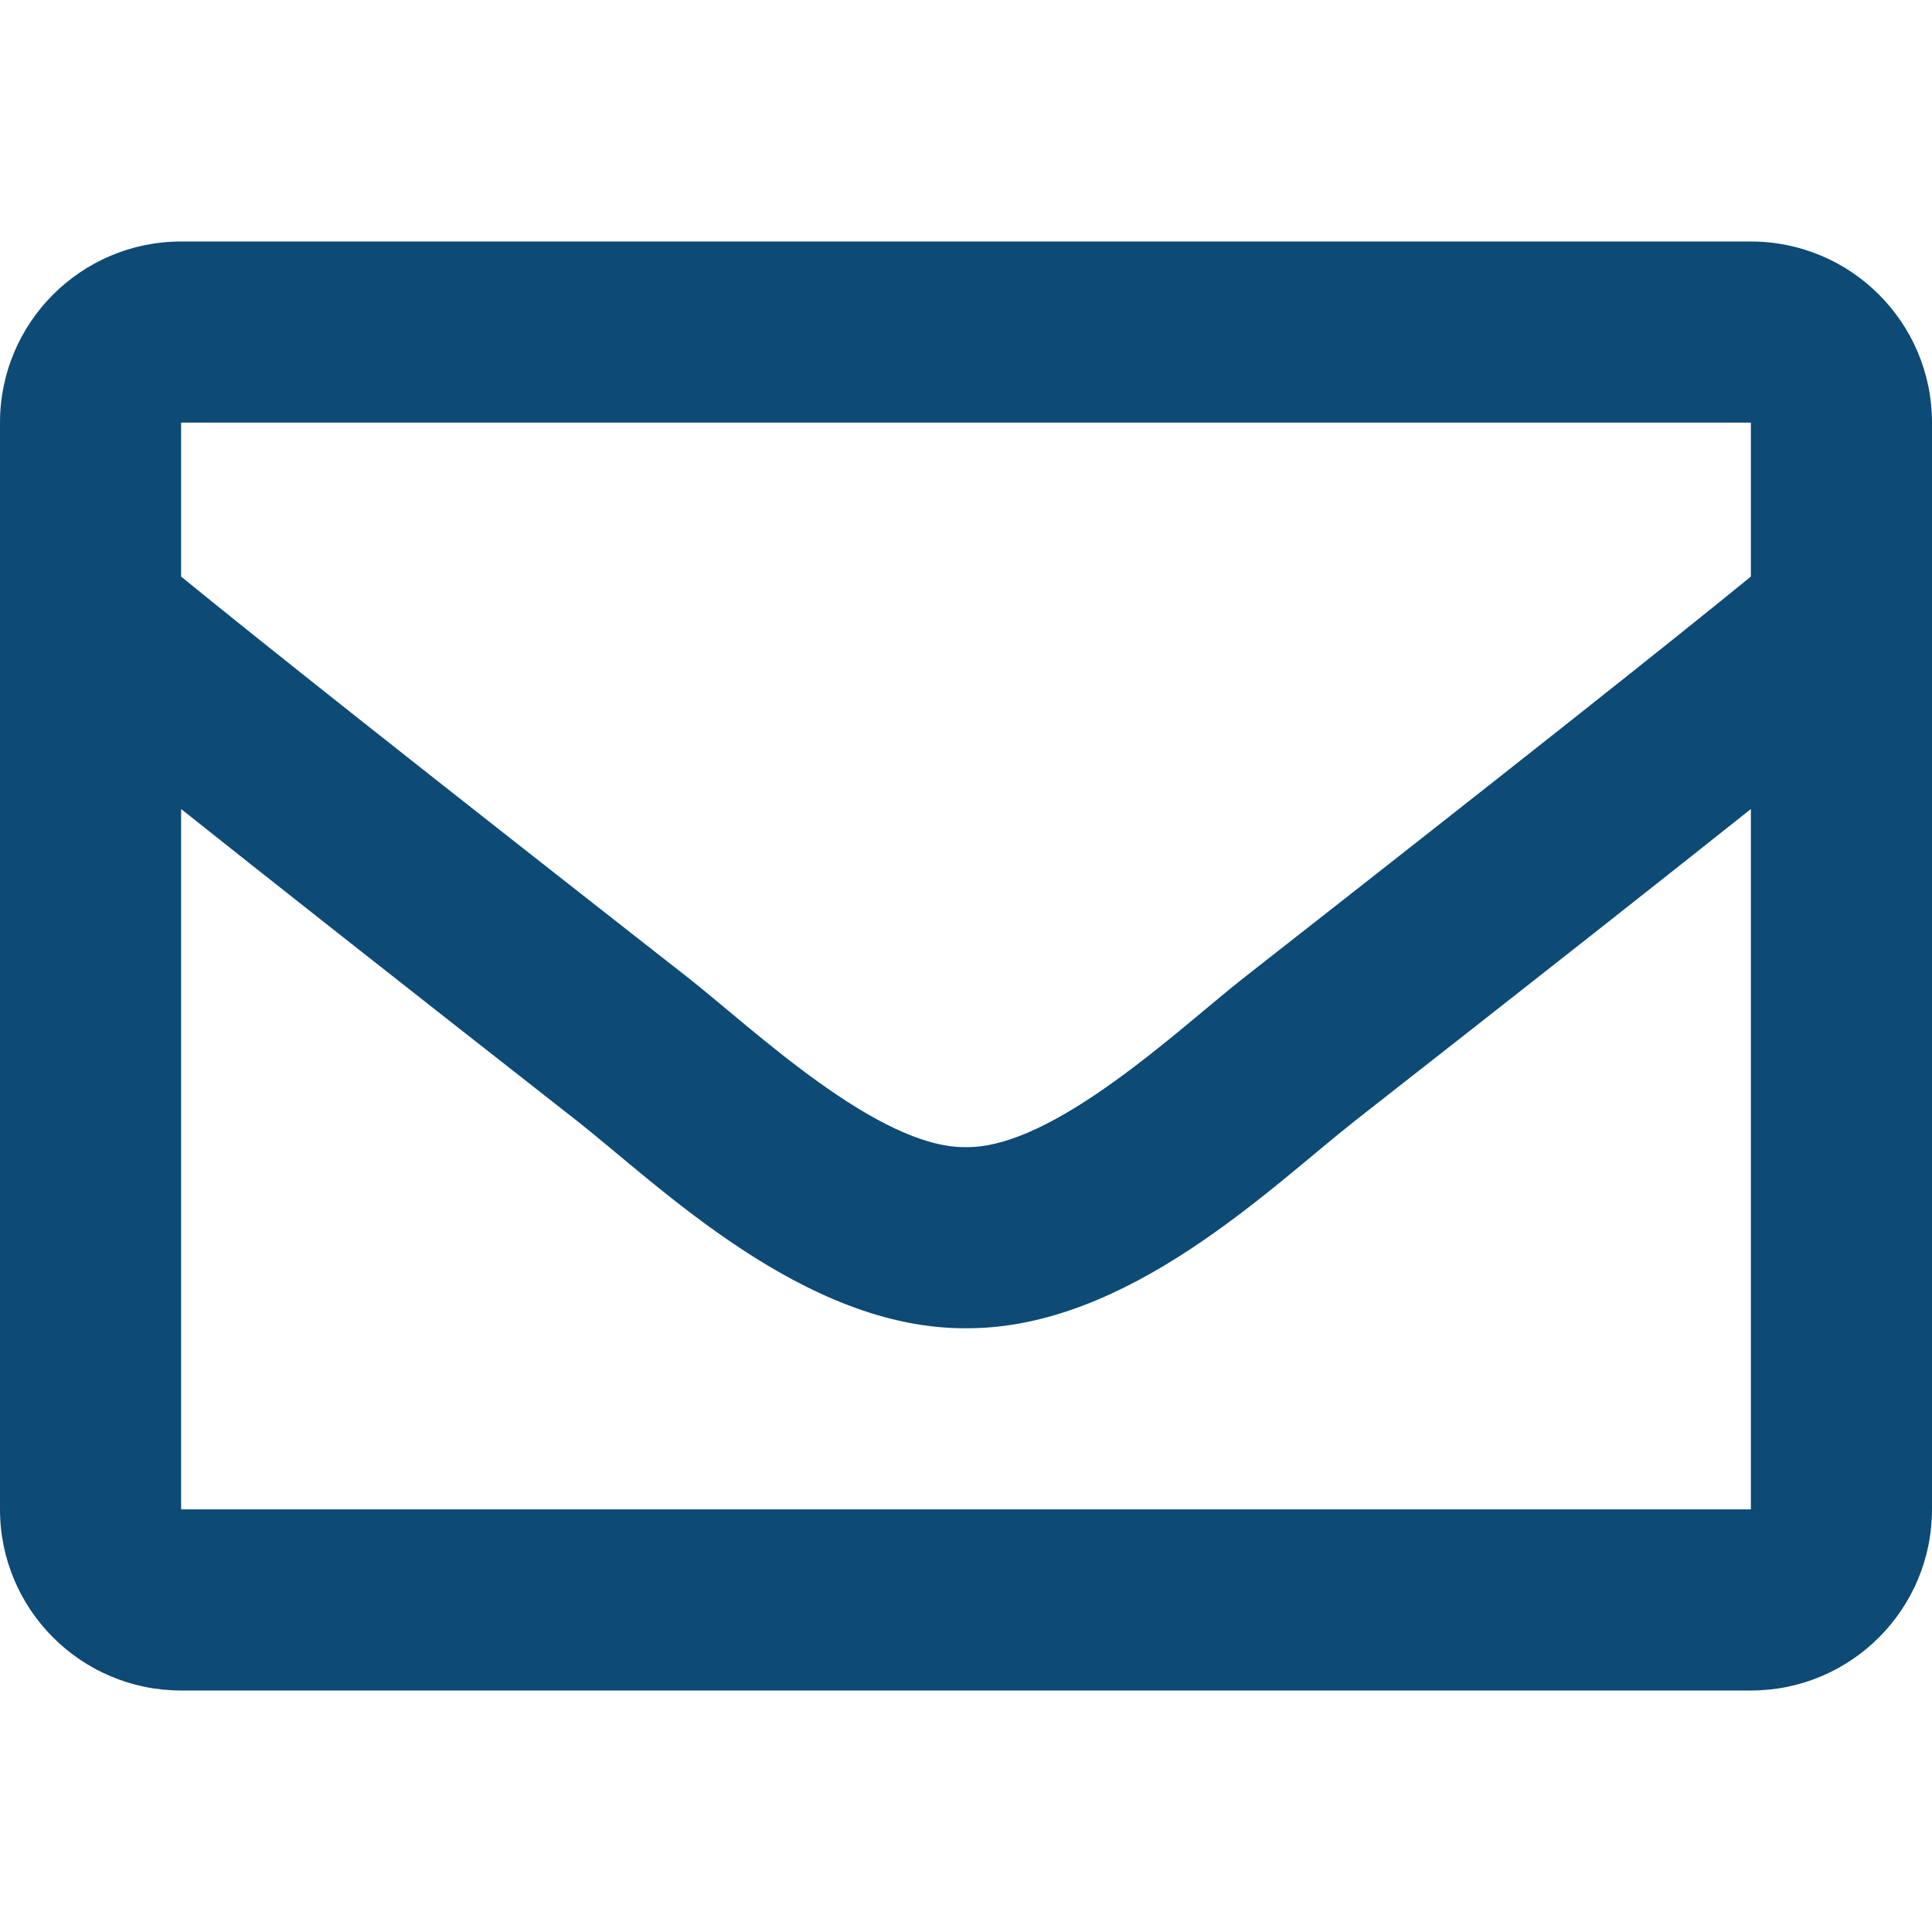 <svg width="16" height="16" viewBox="0 0 16 16" fill="none" xmlns="http://www.w3.org/2000/svg">
<path d="M14.5 2H1.5C0.672 2 0 2.672 0 3.5V12.5C0 13.328 0.672 14 1.5 14H14.5C15.328 14 16 13.328 16 12.5V3.5C16 2.672 15.328 2 14.5 2ZM14.5 3.5V4.775C13.799 5.346 12.682 6.233 10.294 8.103C9.768 8.517 8.725 9.511 8 9.5C7.275 9.512 6.232 8.517 5.706 8.103C3.318 6.233 2.201 5.346 1.5 4.775V3.5H14.5ZM1.5 12.5V6.7C2.216 7.27 3.232 8.071 4.779 9.283C5.462 9.82 6.659 11.007 8 11C9.335 11.007 10.516 9.838 11.22 9.283C12.768 8.071 13.784 7.27 14.5 6.7V12.5H1.5Z" fill="#0D4A75"/>
</svg>
